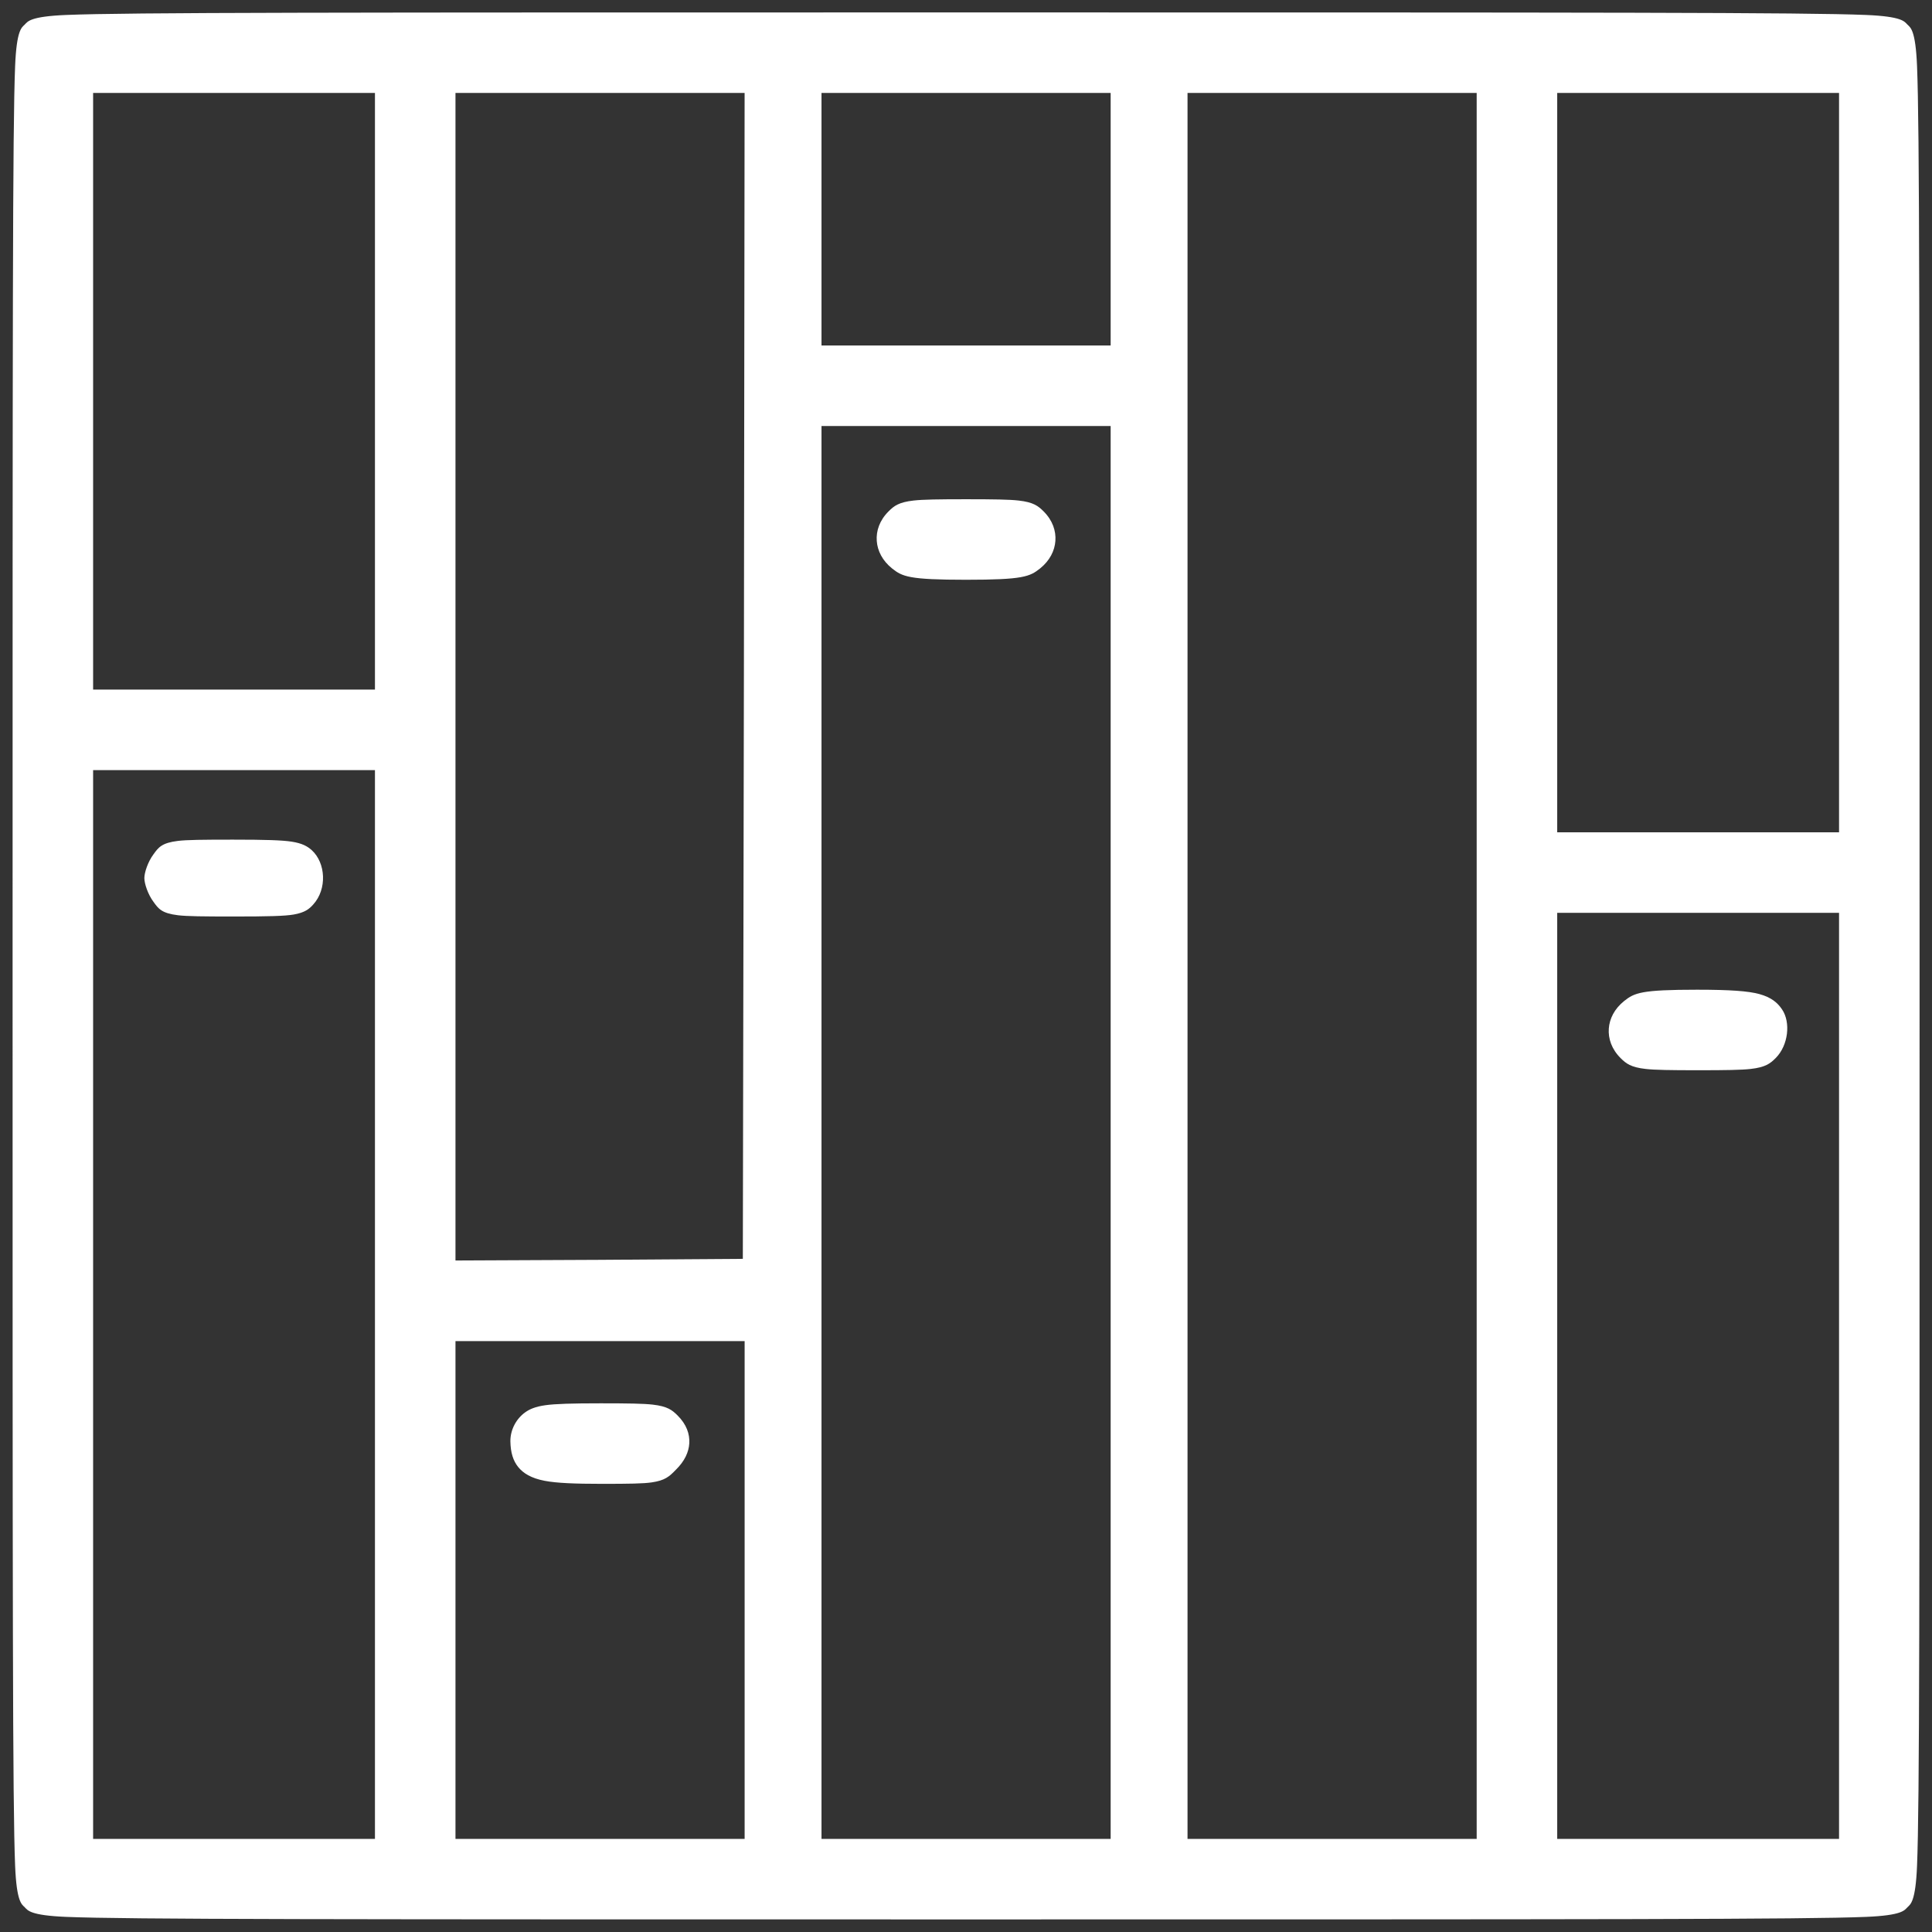 <?xml version="1.0" encoding="UTF-8" standalone="no"?> <svg xmlns="http://www.w3.org/2000/svg" xmlns:xlink="http://www.w3.org/1999/xlink" xmlns:serif="http://www.serif.com/" width="100%" height="100%" viewBox="0 0 512 512" version="1.1" xml:space="preserve" style="fill-rule:evenodd;clip-rule:evenodd;stroke-linejoin:round;stroke-miterlimit:2;fill:#ffffff;"><rect x="0" y="0" width="512" height="512" fill="#333333" stroke="none"/> <g transform="matrix(0.097,0,0,-0.097,7.701,504.299)"> <path d="M-11.82,5131.82C-3.554,5140.09 2.256,5154.05 101.808,5158.1C270.556,5164.97 803.793,5165 2560,5165C4316.21,5165 4849.44,5164.97 5018.19,5158.1C5117.74,5154.05 5123.55,5140.09 5131.82,5131.82C5140.09,5123.55 5154.05,5117.74 5158.1,5018.19C5164.97,4849.44 5165,4316.21 5165,2560C5165,803.793 5164.97,270.556 5158.1,101.808C5154.05,2.256 5140.09,-3.554 5131.82,-11.82C5123.55,-20.085 5117.74,-34.053 5018.19,-38.103C4849.44,-44.968 4316.21,-45 2560,-45C803.793,-45 270.556,-44.968 101.808,-38.103C2.256,-34.053 -3.554,-20.085 -11.82,-11.82C-20.085,-3.554 -34.053,2.256 -38.103,101.808C-44.968,270.556 -45,803.793 -45,2560C-45,4316.21 -44.968,4849.44 -38.103,5018.19C-34.053,5117.74 -20.085,5123.55 -11.82,5131.82ZM2955,4600L2955,4945L2560,4945L2165,4945L2165,4600L2165,4255L2560,4255L2955,4255L2955,4600ZM945,4130L945,4945L175,4945L175,4130L175,3315L945,3315L945,4130ZM2955,2105L2955,4035L2165,4035L2165,2105L2165,175L2955,175L2955,2105ZM2348.18,3801.82C2363.13,3816.77 2376.08,3826.9 2416.58,3831.47C2441.84,3834.32 2483.82,3835 2560,3835C2636.18,3835 2678.16,3834.32 2703.42,3831.47C2743.92,3826.9 2756.87,3816.77 2771.82,3801.82C2796.4,3777.24 2805.98,3748.58 2804.01,3721.14C2802.08,3694.34 2788.84,3667.41 2762.25,3645.97L2761.93,3645.72C2733.96,3623.58 2716.17,3615 2560,3615C2403.83,3615 2386.04,3623.58 2358.07,3645.72L2357.75,3645.97C2331.16,3667.41 2317.92,3694.34 2315.99,3721.14C2314.02,3748.58 2323.6,3777.24 2348.18,3801.82ZM1955,855L1955,1535L1560,1535L1165,1535L1165,855L1165,175L1560,175L1955,175L1955,855ZM1356.01,1340.74C1367.44,1348.9 1382.96,1355.96 1410.64,1359.82C1438.12,1363.65 1483.16,1365 1562,1365C1637.21,1365 1678.7,1364.31 1703.72,1361.46C1743.86,1356.88 1756.85,1346.8 1771.82,1331.82C1796.2,1307.44 1805.37,1281.23 1803.79,1255.49C1802.35,1232.06 1791.35,1207.13 1767.07,1183.43C1748.49,1164.08 1736.78,1154.27 1701.24,1148.99C1678.25,1145.57 1639.63,1145 1565,1145C1490.57,1145 1441.19,1147.06 1408.64,1153.29C1371.49,1160.39 1350.09,1174.04 1336.53,1190.73C1322.53,1207.97 1315.5,1230.38 1315.01,1261.27L1315,1262C1315,1293.81 1331.76,1323.76 1356.01,1340.74ZM4945,3935L4945,4945L4560,4945L4175,4945L4175,3935L4175,2925L4560,2925L4945,2925L4945,3935ZM4945,1440L4945,2705L4175,2705L4175,1440L4175,175L4945,175L4945,1440ZM4358.07,2464.28C4386.11,2486.48 4403.95,2495 4557,2495C4646.78,2495 4697.36,2491.43 4727.69,2482.98C4759.83,2474.03 4776.84,2459.73 4789.21,2441.3C4813.31,2406.18 4806.67,2343.03 4771.82,2308.18C4756.87,2293.23 4743.92,2283.1 4703.42,2278.53C4678.16,2275.68 4636.18,2275 4560,2275C4483.82,2275 4441.84,2275.68 4416.58,2278.53C4376.08,2283.1 4363.13,2293.23 4348.18,2308.18C4323.6,2332.76 4314.02,2361.42 4315.99,2388.86C4317.92,2415.66 4331.16,2442.59 4357.75,2464.03L4358.07,2464.28ZM1953,3353.07L1954.94,4945L1165,4945L1165,3350L1165,1755.21L1557.74,1757L1950.08,1759.69L1953,3353.07ZM945,1635L945,3095L560,3095L175,3095L175,1635L175,175L560,175L945,175L945,1635ZM339.651,2864.53C353.655,2884.13 362.786,2896.15 406.632,2901.54C430.894,2904.52 473.964,2905 557,2905C645.407,2905 691.293,2903.56 717.476,2899.5C746.614,2894.98 760.469,2886.63 771.633,2876.87L772.27,2876.3C810.645,2841.41 814.645,2770.05 776.544,2728C765.55,2715.51 753.379,2705.68 723.094,2700.42C698.765,2696.19 653.445,2695 559,2695C474.994,2695 431.441,2695.47 406.939,2698.45C362.516,2703.86 353.549,2716.01 339.934,2735.09C324.77,2755.35 315,2784.82 315,2800C315,2815.09 324.648,2844.28 339.651,2864.53ZM3955,2560L3955,4945L3560,4945L3165,4945L3165,2560L3165,175L3560,175L3955,175L3955,2560Z"></path> </g> </svg> 
